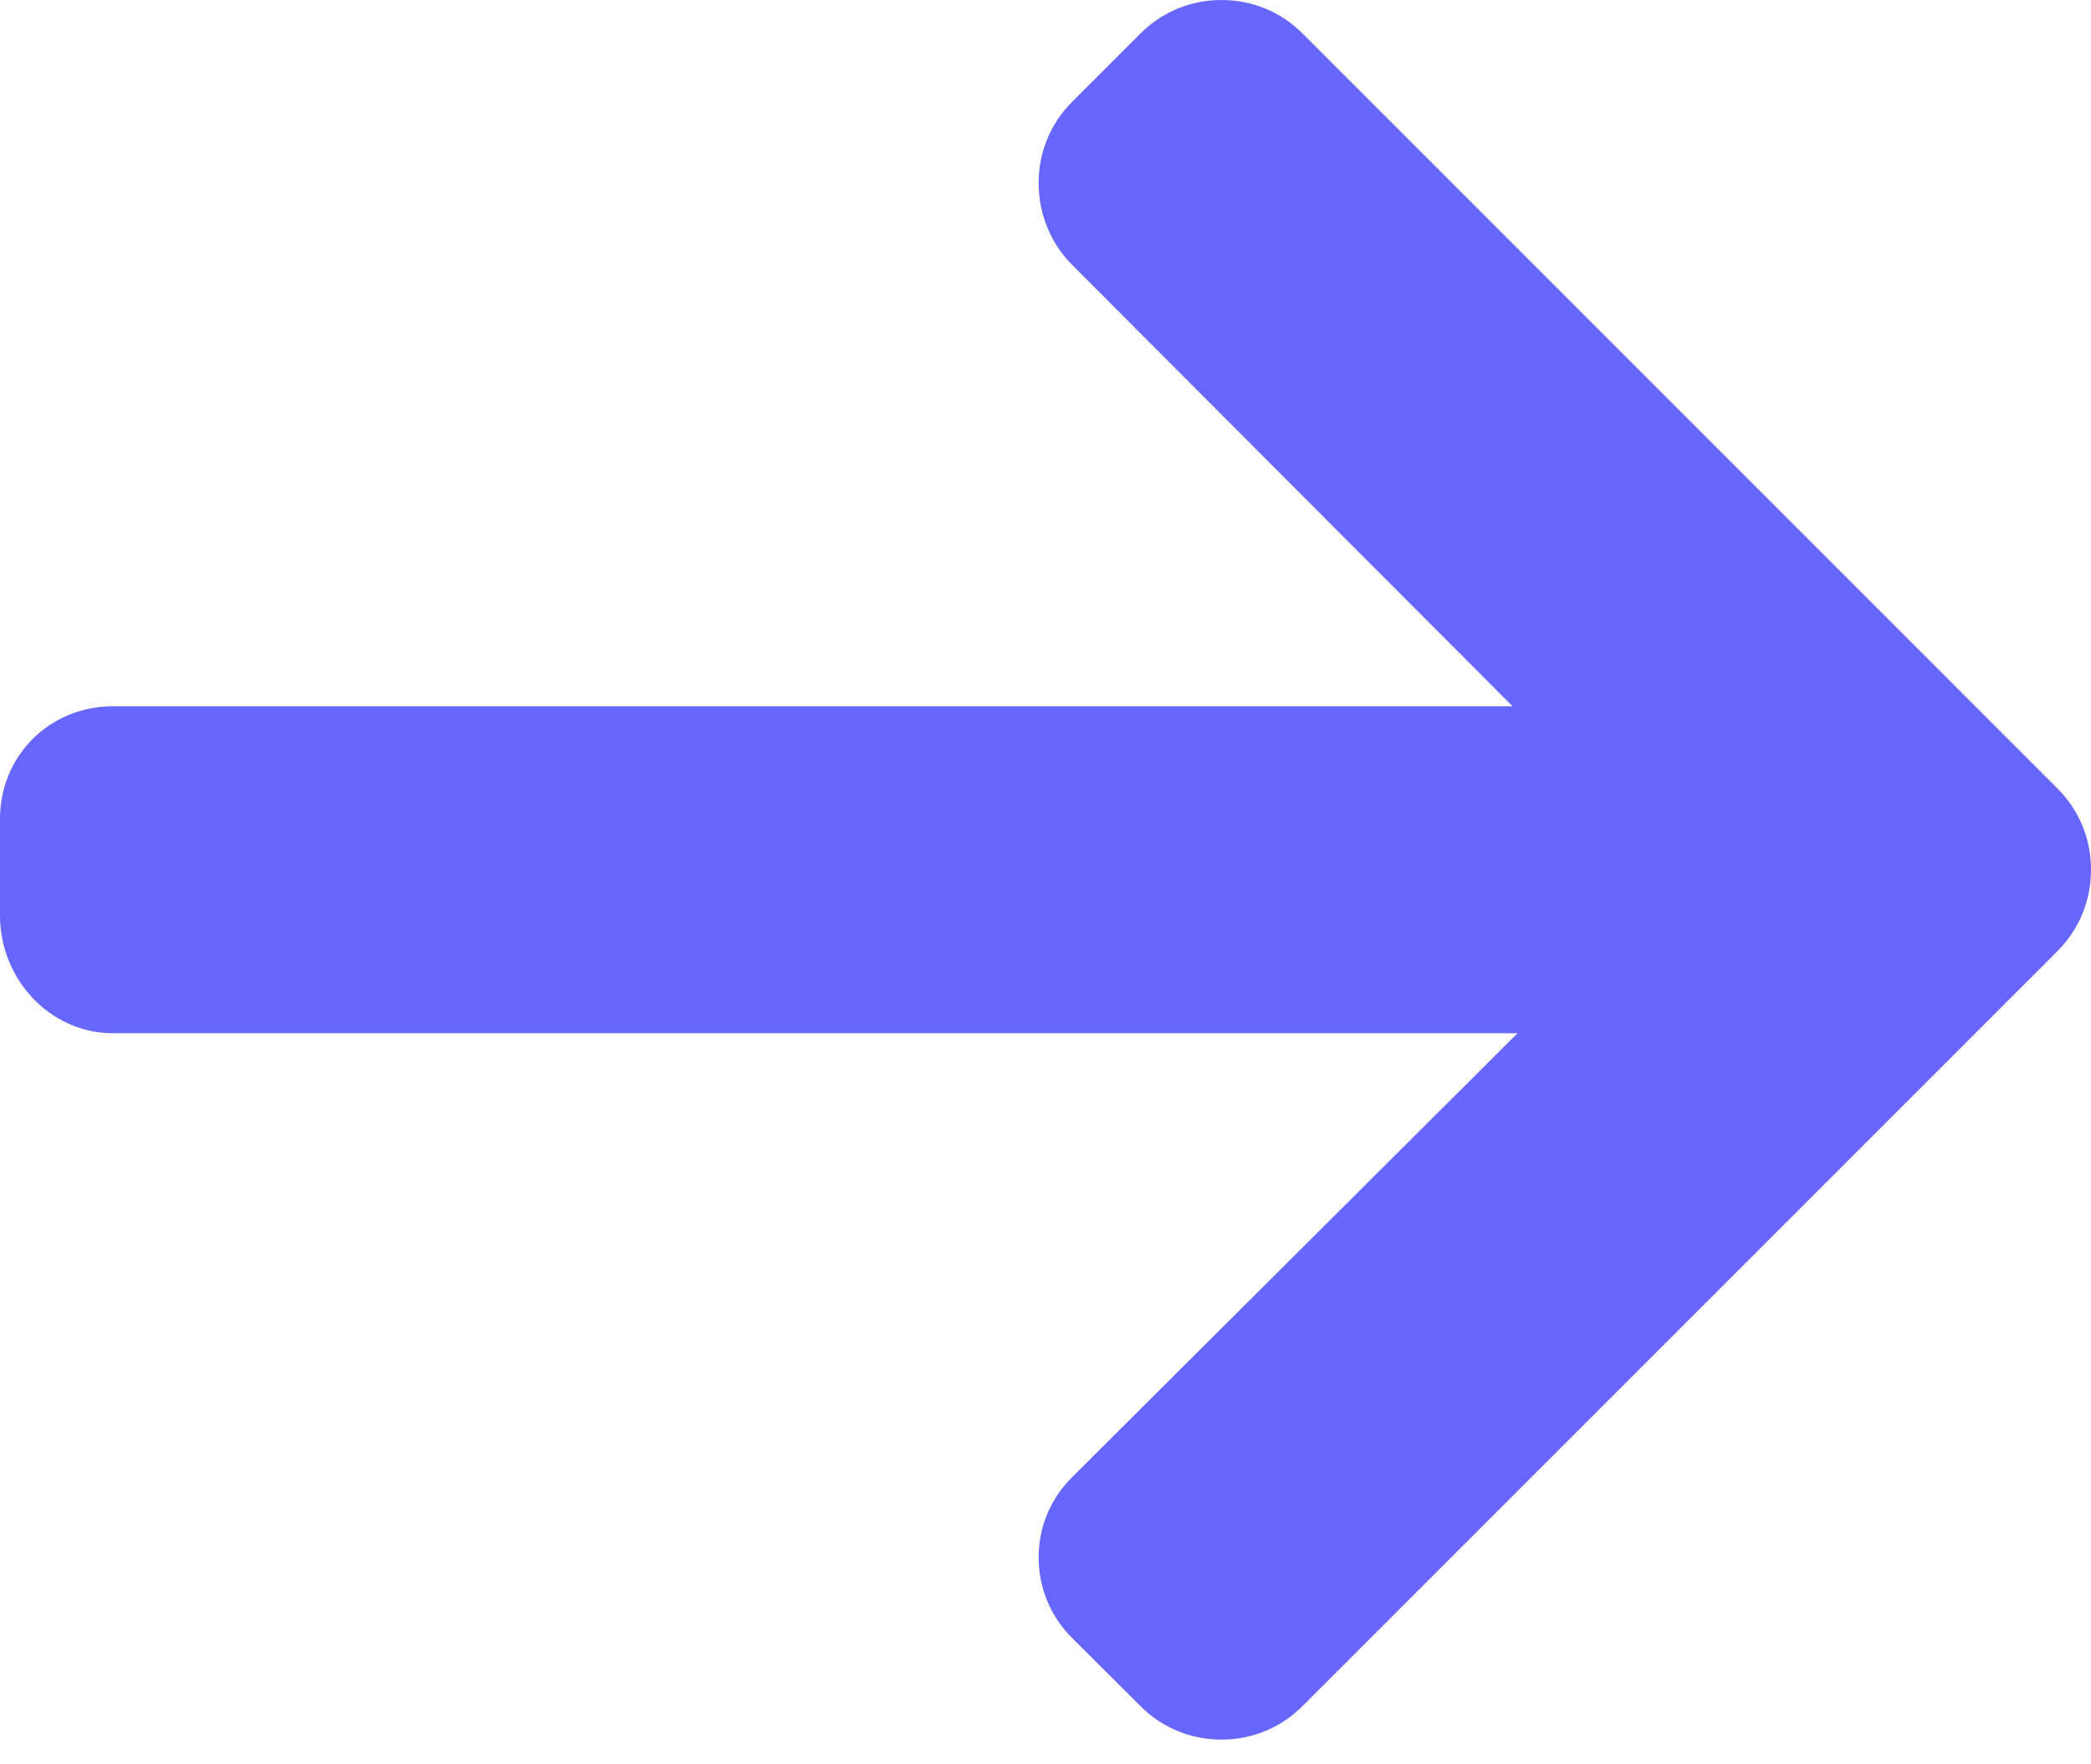 <?xml version="1.0" encoding="UTF-8"?> <svg xmlns="http://www.w3.org/2000/svg" width="32" height="27" viewBox="0 0 32 27" fill="none"> <path d="M31.488 12.068L19.932 0.511C19.602 0.181 19.163 0 18.694 0C18.224 0 17.785 0.181 17.455 0.511L16.406 1.56C16.076 1.89 15.895 2.33 15.895 2.799C15.895 3.268 16.076 3.722 16.406 4.052L23.148 10.808H1.729C0.763 10.808 0 11.564 0 12.53V14.014C0 14.98 0.763 15.812 1.729 15.812H23.224L16.406 22.607C16.077 22.936 15.895 23.364 15.895 23.834C15.895 24.302 16.077 24.736 16.406 25.066L17.456 26.112C17.785 26.442 18.225 26.622 18.694 26.622C19.163 26.622 19.603 26.44 19.932 26.11L31.489 14.553C31.819 14.222 32.001 13.781 32 13.311C32.001 12.84 31.819 12.398 31.488 12.068Z" fill="#6766FF"></path> </svg> 